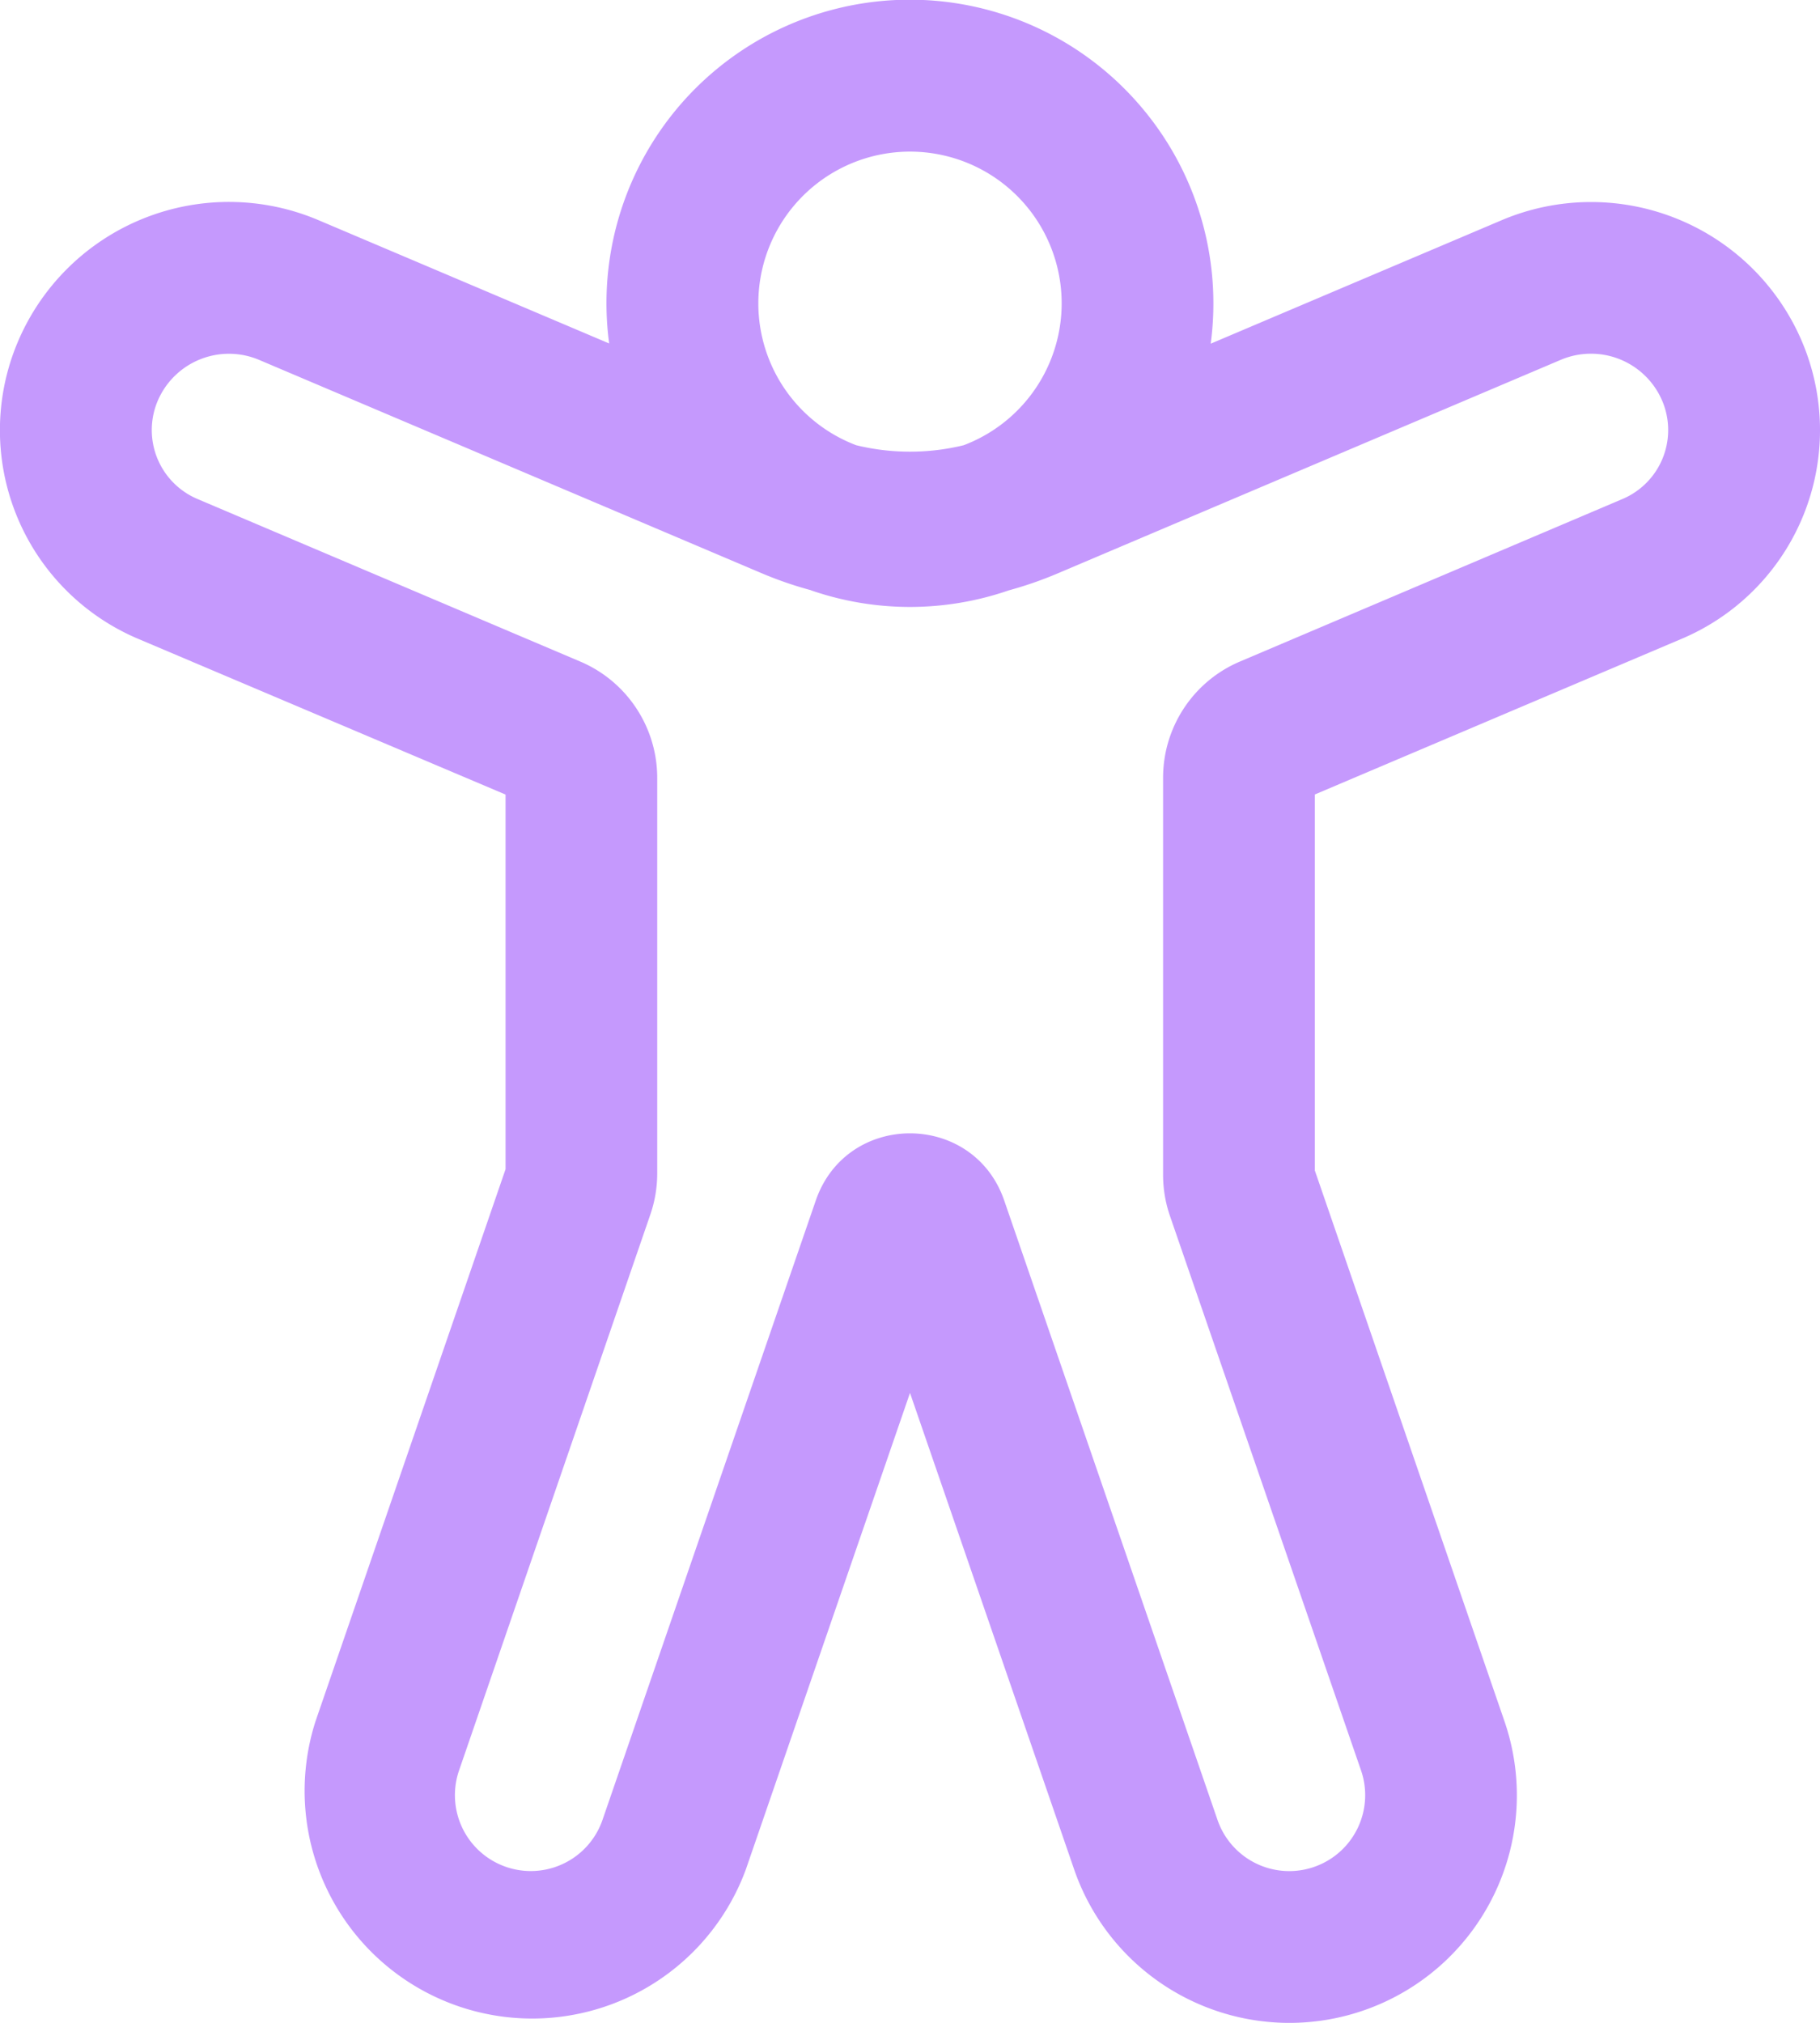 <svg xmlns="http://www.w3.org/2000/svg" width="18" height="20" fill="none"><path fill="#C599FD" d="M7.5 3a1.5 1.5 0 0 0 .968 1.402c.35.085.714.085 1.063 0A1.5 1.5 0 1 0 7.5 3Zm-1.475.398a3 3 0 0 1 5.233-2.374 3 3 0 0 1 .716 2.374l2.878-1.221a2.267 2.267 0 0 1 2.963 1.184 2.24 2.24 0 0 1-1.181 2.954l-3.63 1.54v3.718l1.875 5.444a2.25 2.25 0 0 1-3.115 2.755 2.25 2.25 0 0 1-1.141-1.29L9 13.772l-1.623 4.71a2.251 2.251 0 0 1-4.256-1.465L5 11.56V7.856l-3.634-1.54A2.24 2.24 0 0 1 .185 3.36a2.267 2.267 0 0 1 2.963-1.184l2.877 1.22v.001Zm1.997 2.438a3.752 3.752 0 0 1-.488-.168l-4.972-2.11a.766.766 0 0 0-1 .4.74.74 0 0 0 .392.976l3.785 1.607c.462.196.761.65.761 1.15v3.91c0 .139-.023.276-.068.407L4.54 17.505a.75.75 0 1 0 1.419.488l2.109-6.123c.306-.888 1.56-.884 1.864 0l2.109 6.123a.75.75 0 0 0 1.42-.488l-1.89-5.483a1.248 1.248 0 0 1-.068-.407V7.69c0-.502.3-.955.762-1.15l3.781-1.606a.74.74 0 0 0 .391-.977.766.766 0 0 0-.999-.4l-4.972 2.11c-.16.068-.323.125-.489.17a2.997 2.997 0 0 1-1.955 0Z"/></svg>